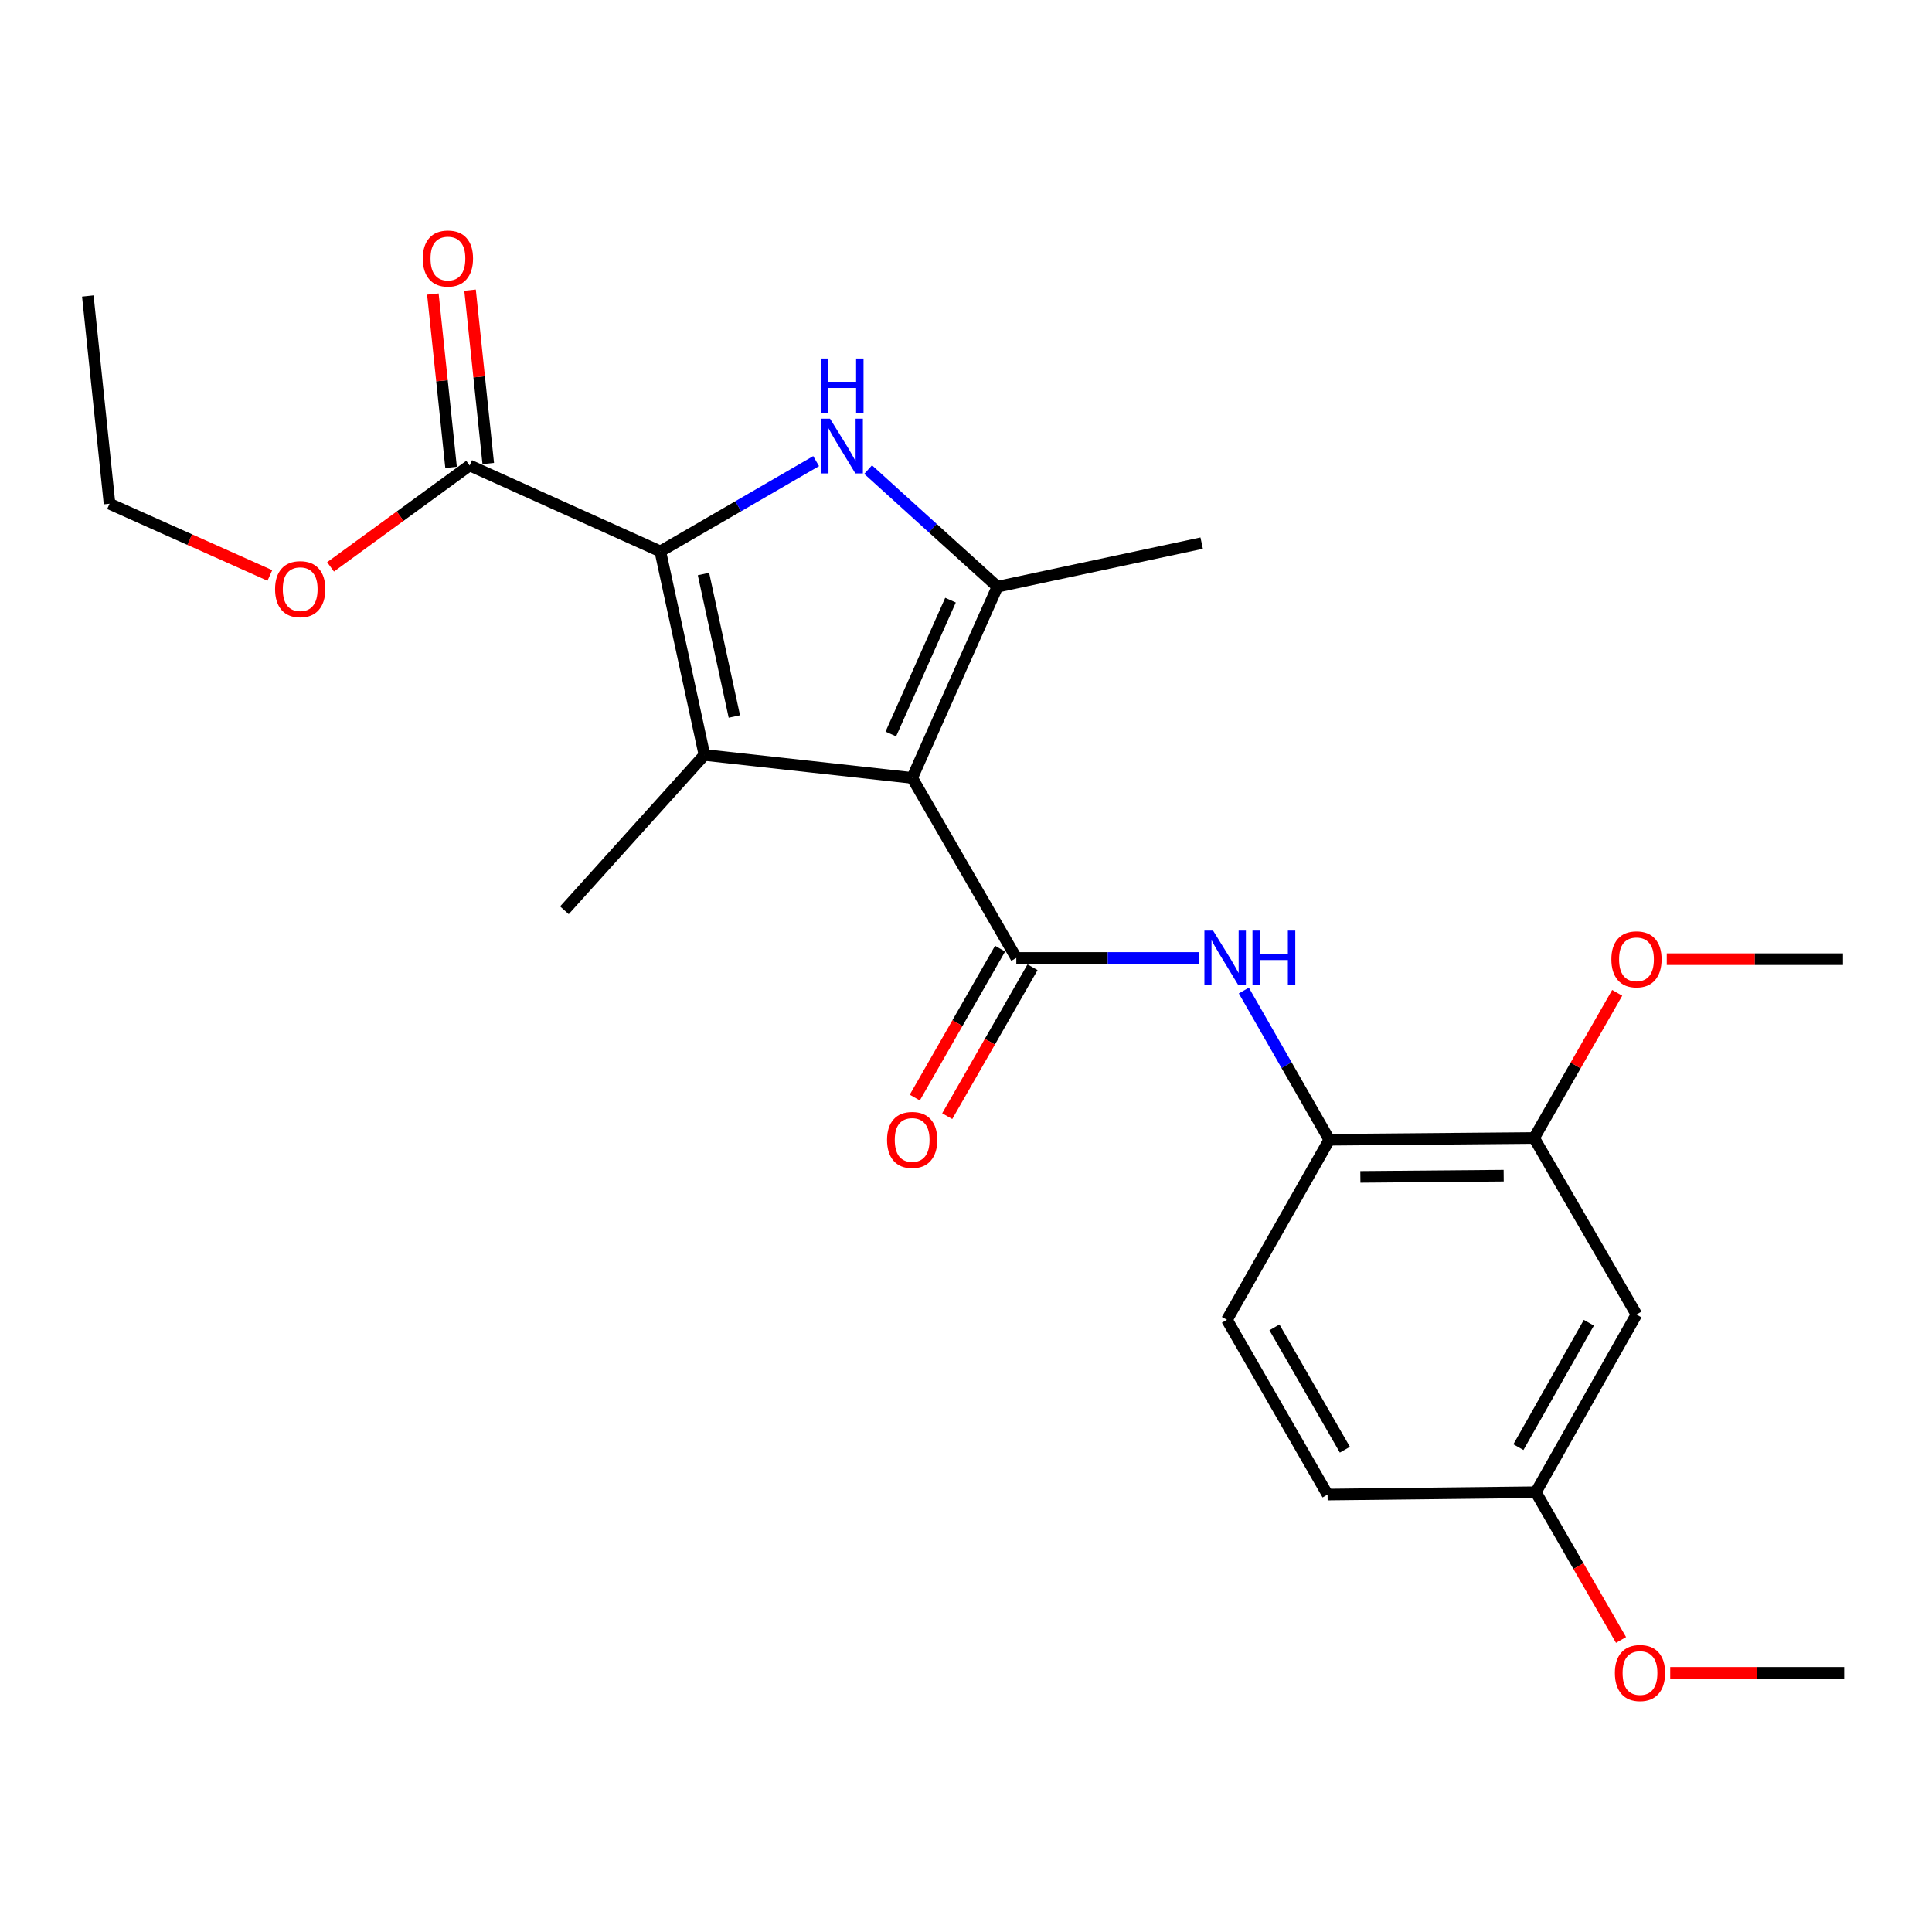 <?xml version='1.0' encoding='iso-8859-1'?>
<svg version='1.1' baseProfile='full'
              xmlns='http://www.w3.org/2000/svg'
                      xmlns:rdkit='http://www.rdkit.org/xml'
                      xmlns:xlink='http://www.w3.org/1999/xlink'
                  xml:space='preserve'
width='1000px' height='1000px' viewBox='0 0 1000 1000'>
<!-- END OF HEADER -->
<rect style='opacity:1.0;fill:#FFFFFF;stroke:none' width='1000' height='1000' x='0' y='0'> </rect>
<path class='bond-0' d='M 472.134,402.645 L 364.615,390.765' style='fill:none;fill-rule:evenodd;stroke:#000000;stroke-width:6px;stroke-linecap:butt;stroke-linejoin:miter;stroke-opacity:1' />
<path class='bond-3' d='M 472.134,402.645 L 516.277,303.672' style='fill:none;fill-rule:evenodd;stroke:#000000;stroke-width:6px;stroke-linecap:butt;stroke-linejoin:miter;stroke-opacity:1' />
<path class='bond-3' d='M 461.082,379.916 L 491.982,310.636' style='fill:none;fill-rule:evenodd;stroke:#000000;stroke-width:6px;stroke-linecap:butt;stroke-linejoin:miter;stroke-opacity:1' />
<path class='bond-4' d='M 472.134,402.645 L 526.039,495.833' style='fill:none;fill-rule:evenodd;stroke:#000000;stroke-width:6px;stroke-linecap:butt;stroke-linejoin:miter;stroke-opacity:1' />
<path class='bond-1' d='M 364.615,390.765 L 341.78,285.396' style='fill:none;fill-rule:evenodd;stroke:#000000;stroke-width:6px;stroke-linecap:butt;stroke-linejoin:miter;stroke-opacity:1' />
<path class='bond-1' d='M 380.102,370.861 L 364.118,297.103' style='fill:none;fill-rule:evenodd;stroke:#000000;stroke-width:6px;stroke-linecap:butt;stroke-linejoin:miter;stroke-opacity:1' />
<path class='bond-14' d='M 364.615,390.765 L 292.143,471.16' style='fill:none;fill-rule:evenodd;stroke:#000000;stroke-width:6px;stroke-linecap:butt;stroke-linejoin:miter;stroke-opacity:1' />
<path class='bond-6' d='M 341.78,285.396 L 243.098,240.92' style='fill:none;fill-rule:evenodd;stroke:#000000;stroke-width:6px;stroke-linecap:butt;stroke-linejoin:miter;stroke-opacity:1' />
<path class='bond-24' d='M 341.78,285.396 L 382.102,262.036' style='fill:none;fill-rule:evenodd;stroke:#000000;stroke-width:6px;stroke-linecap:butt;stroke-linejoin:miter;stroke-opacity:1' />
<path class='bond-24' d='M 382.102,262.036 L 422.423,238.676' style='fill:none;fill-rule:evenodd;stroke:#0000FF;stroke-width:6px;stroke-linecap:butt;stroke-linejoin:miter;stroke-opacity:1' />
<path class='bond-2' d='M 449.333,243.058 L 482.805,273.365' style='fill:none;fill-rule:evenodd;stroke:#0000FF;stroke-width:6px;stroke-linecap:butt;stroke-linejoin:miter;stroke-opacity:1' />
<path class='bond-2' d='M 482.805,273.365 L 516.277,303.672' style='fill:none;fill-rule:evenodd;stroke:#000000;stroke-width:6px;stroke-linecap:butt;stroke-linejoin:miter;stroke-opacity:1' />
<path class='bond-16' d='M 516.277,303.672 L 621.979,281.117' style='fill:none;fill-rule:evenodd;stroke:#000000;stroke-width:6px;stroke-linecap:butt;stroke-linejoin:miter;stroke-opacity:1' />
<path class='bond-5' d='M 526.039,495.833 L 573.367,495.833' style='fill:none;fill-rule:evenodd;stroke:#000000;stroke-width:6px;stroke-linecap:butt;stroke-linejoin:miter;stroke-opacity:1' />
<path class='bond-5' d='M 573.367,495.833 L 620.696,495.833' style='fill:none;fill-rule:evenodd;stroke:#0000FF;stroke-width:6px;stroke-linecap:butt;stroke-linejoin:miter;stroke-opacity:1' />
<path class='bond-10' d='M 517.642,491.024 L 495.568,529.565' style='fill:none;fill-rule:evenodd;stroke:#000000;stroke-width:6px;stroke-linecap:butt;stroke-linejoin:miter;stroke-opacity:1' />
<path class='bond-10' d='M 495.568,529.565 L 473.493,568.105' style='fill:none;fill-rule:evenodd;stroke:#FF0000;stroke-width:6px;stroke-linecap:butt;stroke-linejoin:miter;stroke-opacity:1' />
<path class='bond-10' d='M 534.435,500.642 L 512.36,539.183' style='fill:none;fill-rule:evenodd;stroke:#000000;stroke-width:6px;stroke-linecap:butt;stroke-linejoin:miter;stroke-opacity:1' />
<path class='bond-10' d='M 512.36,539.183 L 490.285,577.723' style='fill:none;fill-rule:evenodd;stroke:#FF0000;stroke-width:6px;stroke-linecap:butt;stroke-linejoin:miter;stroke-opacity:1' />
<path class='bond-7' d='M 643.804,512.705 L 665.929,551.325' style='fill:none;fill-rule:evenodd;stroke:#0000FF;stroke-width:6px;stroke-linecap:butt;stroke-linejoin:miter;stroke-opacity:1' />
<path class='bond-7' d='M 665.929,551.325 L 688.054,589.946' style='fill:none;fill-rule:evenodd;stroke:#000000;stroke-width:6px;stroke-linecap:butt;stroke-linejoin:miter;stroke-opacity:1' />
<path class='bond-11' d='M 252.721,239.909 L 248.009,195.044' style='fill:none;fill-rule:evenodd;stroke:#000000;stroke-width:6px;stroke-linecap:butt;stroke-linejoin:miter;stroke-opacity:1' />
<path class='bond-11' d='M 248.009,195.044 L 243.298,150.178' style='fill:none;fill-rule:evenodd;stroke:#FF0000;stroke-width:6px;stroke-linecap:butt;stroke-linejoin:miter;stroke-opacity:1' />
<path class='bond-11' d='M 233.475,241.93 L 228.764,197.065' style='fill:none;fill-rule:evenodd;stroke:#000000;stroke-width:6px;stroke-linecap:butt;stroke-linejoin:miter;stroke-opacity:1' />
<path class='bond-11' d='M 228.764,197.065 L 224.052,152.199' style='fill:none;fill-rule:evenodd;stroke:#FF0000;stroke-width:6px;stroke-linecap:butt;stroke-linejoin:miter;stroke-opacity:1' />
<path class='bond-15' d='M 243.098,240.92 L 207.097,267.165' style='fill:none;fill-rule:evenodd;stroke:#000000;stroke-width:6px;stroke-linecap:butt;stroke-linejoin:miter;stroke-opacity:1' />
<path class='bond-15' d='M 207.097,267.165 L 171.096,293.41' style='fill:none;fill-rule:evenodd;stroke:#FF0000;stroke-width:6px;stroke-linecap:butt;stroke-linejoin:miter;stroke-opacity:1' />
<path class='bond-8' d='M 688.054,589.946 L 794.035,589.032' style='fill:none;fill-rule:evenodd;stroke:#000000;stroke-width:6px;stroke-linecap:butt;stroke-linejoin:miter;stroke-opacity:1' />
<path class='bond-8' d='M 704.118,609.159 L 778.305,608.52' style='fill:none;fill-rule:evenodd;stroke:#000000;stroke-width:6px;stroke-linecap:butt;stroke-linejoin:miter;stroke-opacity:1' />
<path class='bond-12' d='M 688.054,589.946 L 635.063,683.134' style='fill:none;fill-rule:evenodd;stroke:#000000;stroke-width:6px;stroke-linecap:butt;stroke-linejoin:miter;stroke-opacity:1' />
<path class='bond-9' d='M 794.035,589.032 L 847.037,680.393' style='fill:none;fill-rule:evenodd;stroke:#000000;stroke-width:6px;stroke-linecap:butt;stroke-linejoin:miter;stroke-opacity:1' />
<path class='bond-18' d='M 794.035,589.032 L 815.547,551.463' style='fill:none;fill-rule:evenodd;stroke:#000000;stroke-width:6px;stroke-linecap:butt;stroke-linejoin:miter;stroke-opacity:1' />
<path class='bond-18' d='M 815.547,551.463 L 837.059,513.894' style='fill:none;fill-rule:evenodd;stroke:#FF0000;stroke-width:6px;stroke-linecap:butt;stroke-linejoin:miter;stroke-opacity:1' />
<path class='bond-25' d='M 847.037,680.393 L 794.949,772.377' style='fill:none;fill-rule:evenodd;stroke:#000000;stroke-width:6px;stroke-linecap:butt;stroke-linejoin:miter;stroke-opacity:1' />
<path class='bond-25' d='M 822.385,684.655 L 785.923,749.044' style='fill:none;fill-rule:evenodd;stroke:#000000;stroke-width:6px;stroke-linecap:butt;stroke-linejoin:miter;stroke-opacity:1' />
<path class='bond-17' d='M 635.063,683.134 L 687.151,773.592' style='fill:none;fill-rule:evenodd;stroke:#000000;stroke-width:6px;stroke-linecap:butt;stroke-linejoin:miter;stroke-opacity:1' />
<path class='bond-17' d='M 659.646,687.046 L 696.107,750.366' style='fill:none;fill-rule:evenodd;stroke:#000000;stroke-width:6px;stroke-linecap:butt;stroke-linejoin:miter;stroke-opacity:1' />
<path class='bond-13' d='M 794.949,772.377 L 687.151,773.592' style='fill:none;fill-rule:evenodd;stroke:#000000;stroke-width:6px;stroke-linecap:butt;stroke-linejoin:miter;stroke-opacity:1' />
<path class='bond-19' d='M 794.949,772.377 L 816.995,810.612' style='fill:none;fill-rule:evenodd;stroke:#000000;stroke-width:6px;stroke-linecap:butt;stroke-linejoin:miter;stroke-opacity:1' />
<path class='bond-19' d='M 816.995,810.612 L 839.042,848.848' style='fill:none;fill-rule:evenodd;stroke:#FF0000;stroke-width:6px;stroke-linecap:butt;stroke-linejoin:miter;stroke-opacity:1' />
<path class='bond-20' d='M 139.679,297.843 L 98.19,279.288' style='fill:none;fill-rule:evenodd;stroke:#FF0000;stroke-width:6px;stroke-linecap:butt;stroke-linejoin:miter;stroke-opacity:1' />
<path class='bond-20' d='M 98.19,279.288 L 56.7,260.734' style='fill:none;fill-rule:evenodd;stroke:#000000;stroke-width:6px;stroke-linecap:butt;stroke-linejoin:miter;stroke-opacity:1' />
<path class='bond-21' d='M 862.709,496.467 L 908.316,496.467' style='fill:none;fill-rule:evenodd;stroke:#FF0000;stroke-width:6px;stroke-linecap:butt;stroke-linejoin:miter;stroke-opacity:1' />
<path class='bond-21' d='M 908.316,496.467 L 953.922,496.467' style='fill:none;fill-rule:evenodd;stroke:#000000;stroke-width:6px;stroke-linecap:butt;stroke-linejoin:miter;stroke-opacity:1' />
<path class='bond-22' d='M 864.496,865.866 L 909.521,865.866' style='fill:none;fill-rule:evenodd;stroke:#FF0000;stroke-width:6px;stroke-linecap:butt;stroke-linejoin:miter;stroke-opacity:1' />
<path class='bond-22' d='M 909.521,865.866 L 954.545,865.866' style='fill:none;fill-rule:evenodd;stroke:#000000;stroke-width:6px;stroke-linecap:butt;stroke-linejoin:miter;stroke-opacity:1' />
<path class='bond-23' d='M 56.7,260.734 L 45.455,153.204' style='fill:none;fill-rule:evenodd;stroke:#000000;stroke-width:6px;stroke-linecap:butt;stroke-linejoin:miter;stroke-opacity:1' />
<path  class='atom-3' d='M 429.622 216.719
L 438.902 231.719
Q 439.822 233.199, 441.302 235.879
Q 442.782 238.559, 442.862 238.719
L 442.862 216.719
L 446.622 216.719
L 446.622 245.039
L 442.742 245.039
L 432.782 228.639
Q 431.622 226.719, 430.382 224.519
Q 429.182 222.319, 428.822 221.639
L 428.822 245.039
L 425.142 245.039
L 425.142 216.719
L 429.622 216.719
' fill='#0000FF'/>
<path  class='atom-3' d='M 424.802 185.567
L 428.642 185.567
L 428.642 197.607
L 443.122 197.607
L 443.122 185.567
L 446.962 185.567
L 446.962 213.887
L 443.122 213.887
L 443.122 200.807
L 428.642 200.807
L 428.642 213.887
L 424.802 213.887
L 424.802 185.567
' fill='#0000FF'/>
<path  class='atom-6' d='M 627.878 481.673
L 637.158 496.673
Q 638.078 498.153, 639.558 500.833
Q 641.038 503.513, 641.118 503.673
L 641.118 481.673
L 644.878 481.673
L 644.878 509.993
L 640.998 509.993
L 631.038 493.593
Q 629.878 491.673, 628.638 489.473
Q 627.438 487.273, 627.078 486.593
L 627.078 509.993
L 623.398 509.993
L 623.398 481.673
L 627.878 481.673
' fill='#0000FF'/>
<path  class='atom-6' d='M 648.278 481.673
L 652.118 481.673
L 652.118 493.713
L 666.598 493.713
L 666.598 481.673
L 670.438 481.673
L 670.438 509.993
L 666.598 509.993
L 666.598 496.913
L 652.118 496.913
L 652.118 509.993
L 648.278 509.993
L 648.278 481.673
' fill='#0000FF'/>
<path  class='atom-11' d='M 459.134 590.026
Q 459.134 583.226, 462.494 579.426
Q 465.854 575.626, 472.134 575.626
Q 478.414 575.626, 481.774 579.426
Q 485.134 583.226, 485.134 590.026
Q 485.134 596.906, 481.734 600.826
Q 478.334 604.706, 472.134 604.706
Q 465.894 604.706, 462.494 600.826
Q 459.134 596.946, 459.134 590.026
M 472.134 601.506
Q 476.454 601.506, 478.774 598.626
Q 481.134 595.706, 481.134 590.026
Q 481.134 584.466, 478.774 581.666
Q 476.454 578.826, 472.134 578.826
Q 467.814 578.826, 465.454 581.626
Q 463.134 584.426, 463.134 590.026
Q 463.134 595.746, 465.454 598.626
Q 467.814 601.506, 472.134 601.506
' fill='#FF0000'/>
<path  class='atom-12' d='M 218.842 133.814
Q 218.842 127.014, 222.202 123.214
Q 225.562 119.414, 231.842 119.414
Q 238.122 119.414, 241.482 123.214
Q 244.842 127.014, 244.842 133.814
Q 244.842 140.694, 241.442 144.614
Q 238.042 148.494, 231.842 148.494
Q 225.602 148.494, 222.202 144.614
Q 218.842 140.734, 218.842 133.814
M 231.842 145.294
Q 236.162 145.294, 238.482 142.414
Q 240.842 139.494, 240.842 133.814
Q 240.842 128.254, 238.482 125.454
Q 236.162 122.614, 231.842 122.614
Q 227.522 122.614, 225.162 125.414
Q 222.842 128.214, 222.842 133.814
Q 222.842 139.534, 225.162 142.414
Q 227.522 145.294, 231.842 145.294
' fill='#FF0000'/>
<path  class='atom-16' d='M 142.382 304.946
Q 142.382 298.146, 145.742 294.346
Q 149.102 290.546, 155.382 290.546
Q 161.662 290.546, 165.022 294.346
Q 168.382 298.146, 168.382 304.946
Q 168.382 311.826, 164.982 315.746
Q 161.582 319.626, 155.382 319.626
Q 149.142 319.626, 145.742 315.746
Q 142.382 311.866, 142.382 304.946
M 155.382 316.426
Q 159.702 316.426, 162.022 313.546
Q 164.382 310.626, 164.382 304.946
Q 164.382 299.386, 162.022 296.586
Q 159.702 293.746, 155.382 293.746
Q 151.062 293.746, 148.702 296.546
Q 146.382 299.346, 146.382 304.946
Q 146.382 310.666, 148.702 313.546
Q 151.062 316.426, 155.382 316.426
' fill='#FF0000'/>
<path  class='atom-19' d='M 834.037 496.547
Q 834.037 489.747, 837.397 485.947
Q 840.757 482.147, 847.037 482.147
Q 853.317 482.147, 856.677 485.947
Q 860.037 489.747, 860.037 496.547
Q 860.037 503.427, 856.637 507.347
Q 853.237 511.227, 847.037 511.227
Q 840.797 511.227, 837.397 507.347
Q 834.037 503.467, 834.037 496.547
M 847.037 508.027
Q 851.357 508.027, 853.677 505.147
Q 856.037 502.227, 856.037 496.547
Q 856.037 490.987, 853.677 488.187
Q 851.357 485.347, 847.037 485.347
Q 842.717 485.347, 840.357 488.147
Q 838.037 490.947, 838.037 496.547
Q 838.037 502.267, 840.357 505.147
Q 842.717 508.027, 847.037 508.027
' fill='#FF0000'/>
<path  class='atom-20' d='M 835.854 865.946
Q 835.854 859.146, 839.214 855.346
Q 842.574 851.546, 848.854 851.546
Q 855.134 851.546, 858.494 855.346
Q 861.854 859.146, 861.854 865.946
Q 861.854 872.826, 858.454 876.746
Q 855.054 880.626, 848.854 880.626
Q 842.614 880.626, 839.214 876.746
Q 835.854 872.866, 835.854 865.946
M 848.854 877.426
Q 853.174 877.426, 855.494 874.546
Q 857.854 871.626, 857.854 865.946
Q 857.854 860.386, 855.494 857.586
Q 853.174 854.746, 848.854 854.746
Q 844.534 854.746, 842.174 857.546
Q 839.854 860.346, 839.854 865.946
Q 839.854 871.666, 842.174 874.546
Q 844.534 877.426, 848.854 877.426
' fill='#FF0000'/>
</svg>
